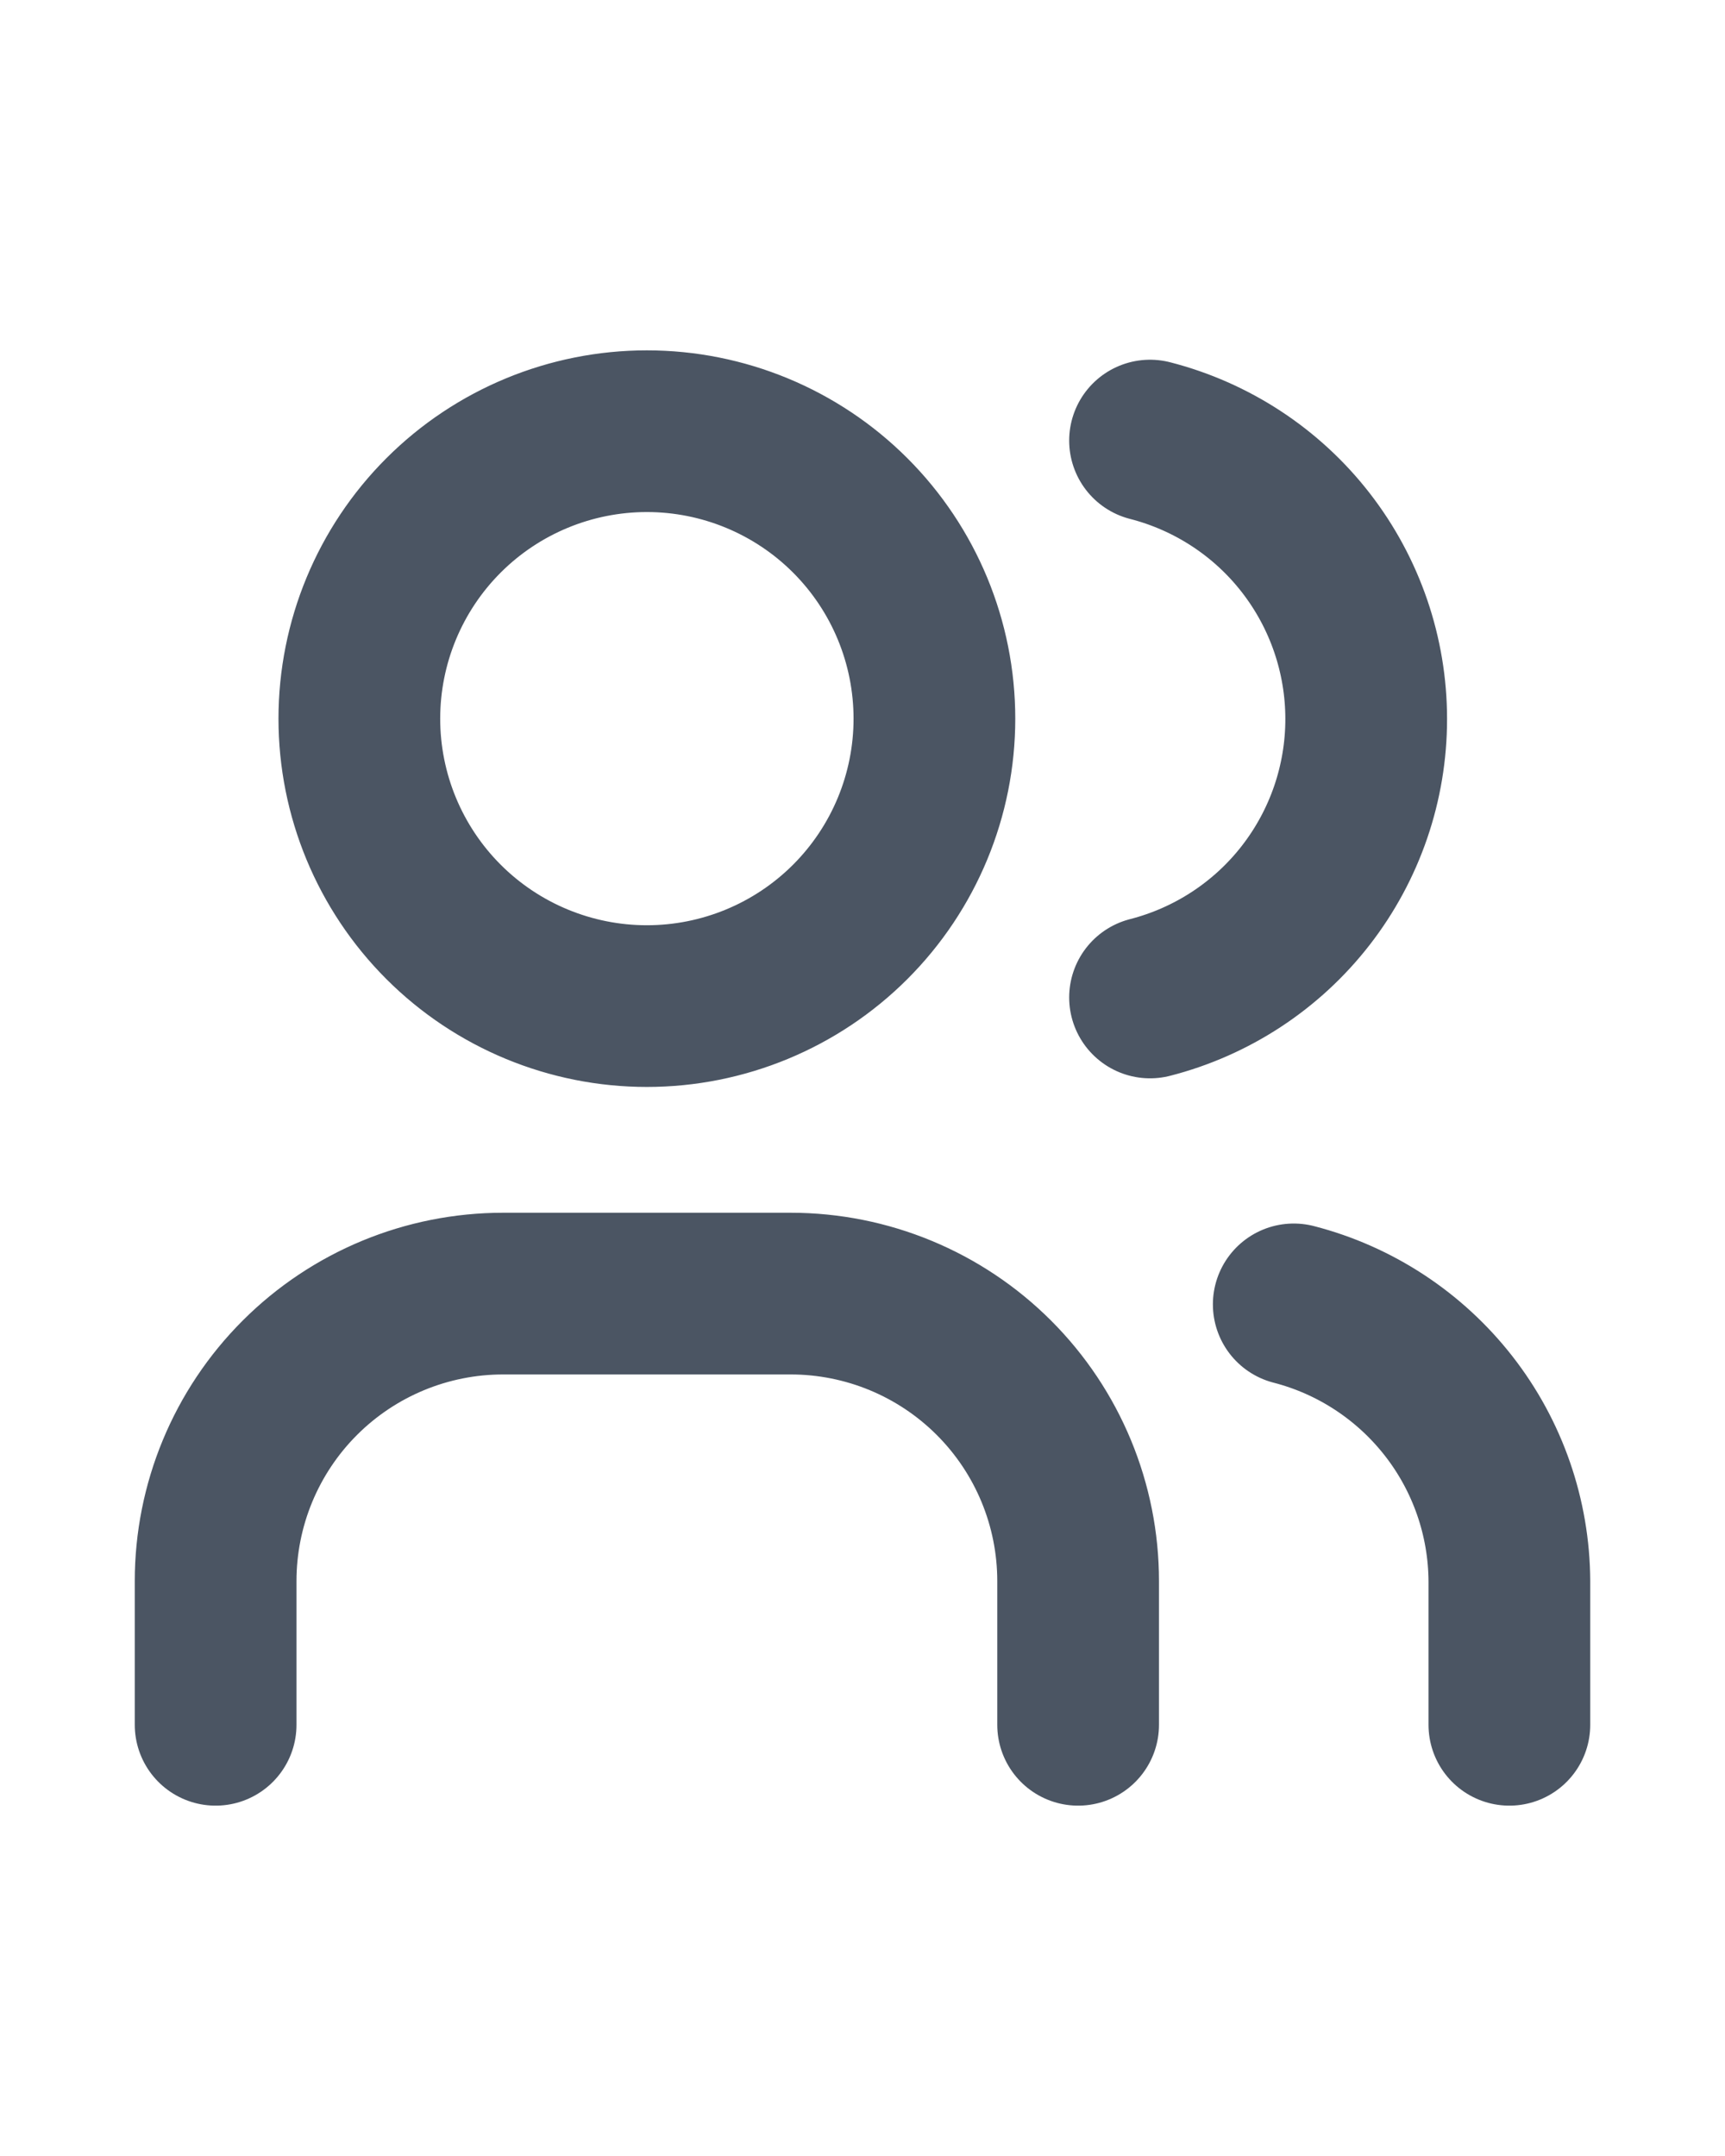 <svg width="16" height="20" viewBox="0 0 16 20" fill="none" xmlns="http://www.w3.org/2000/svg">
<path d="M2 16V14.667C2 13.959 2.281 13.281 2.781 12.781C3.281 12.281 3.959 12 4.667 12H7.333C8.041 12 8.719 12.281 9.219 12.781C9.719 13.281 10 13.959 10 14.667V16M10.667 4.087C11.24 4.234 11.749 4.567 12.112 5.035C12.475 5.503 12.672 6.078 12.672 6.67C12.672 7.262 12.475 7.837 12.112 8.305C11.749 8.773 11.24 9.106 10.667 9.253M14 16V14.667C13.997 14.078 13.799 13.507 13.437 13.043C13.075 12.579 12.57 12.247 12 12.1M3.333 6.667C3.333 7.374 3.614 8.052 4.114 8.552C4.614 9.052 5.293 9.333 6 9.333C6.707 9.333 7.386 9.052 7.886 8.552C8.386 8.052 8.667 7.374 8.667 6.667C8.667 5.959 8.386 5.281 7.886 4.781C7.386 4.281 6.707 4 6 4C5.293 4 4.614 4.281 4.114 4.781C3.614 5.281 3.333 5.959 3.333 6.667Z" stroke="#4B5563" stroke-width="1.5" stroke-linecap="round" stroke-linejoin="round"/>
</svg>

